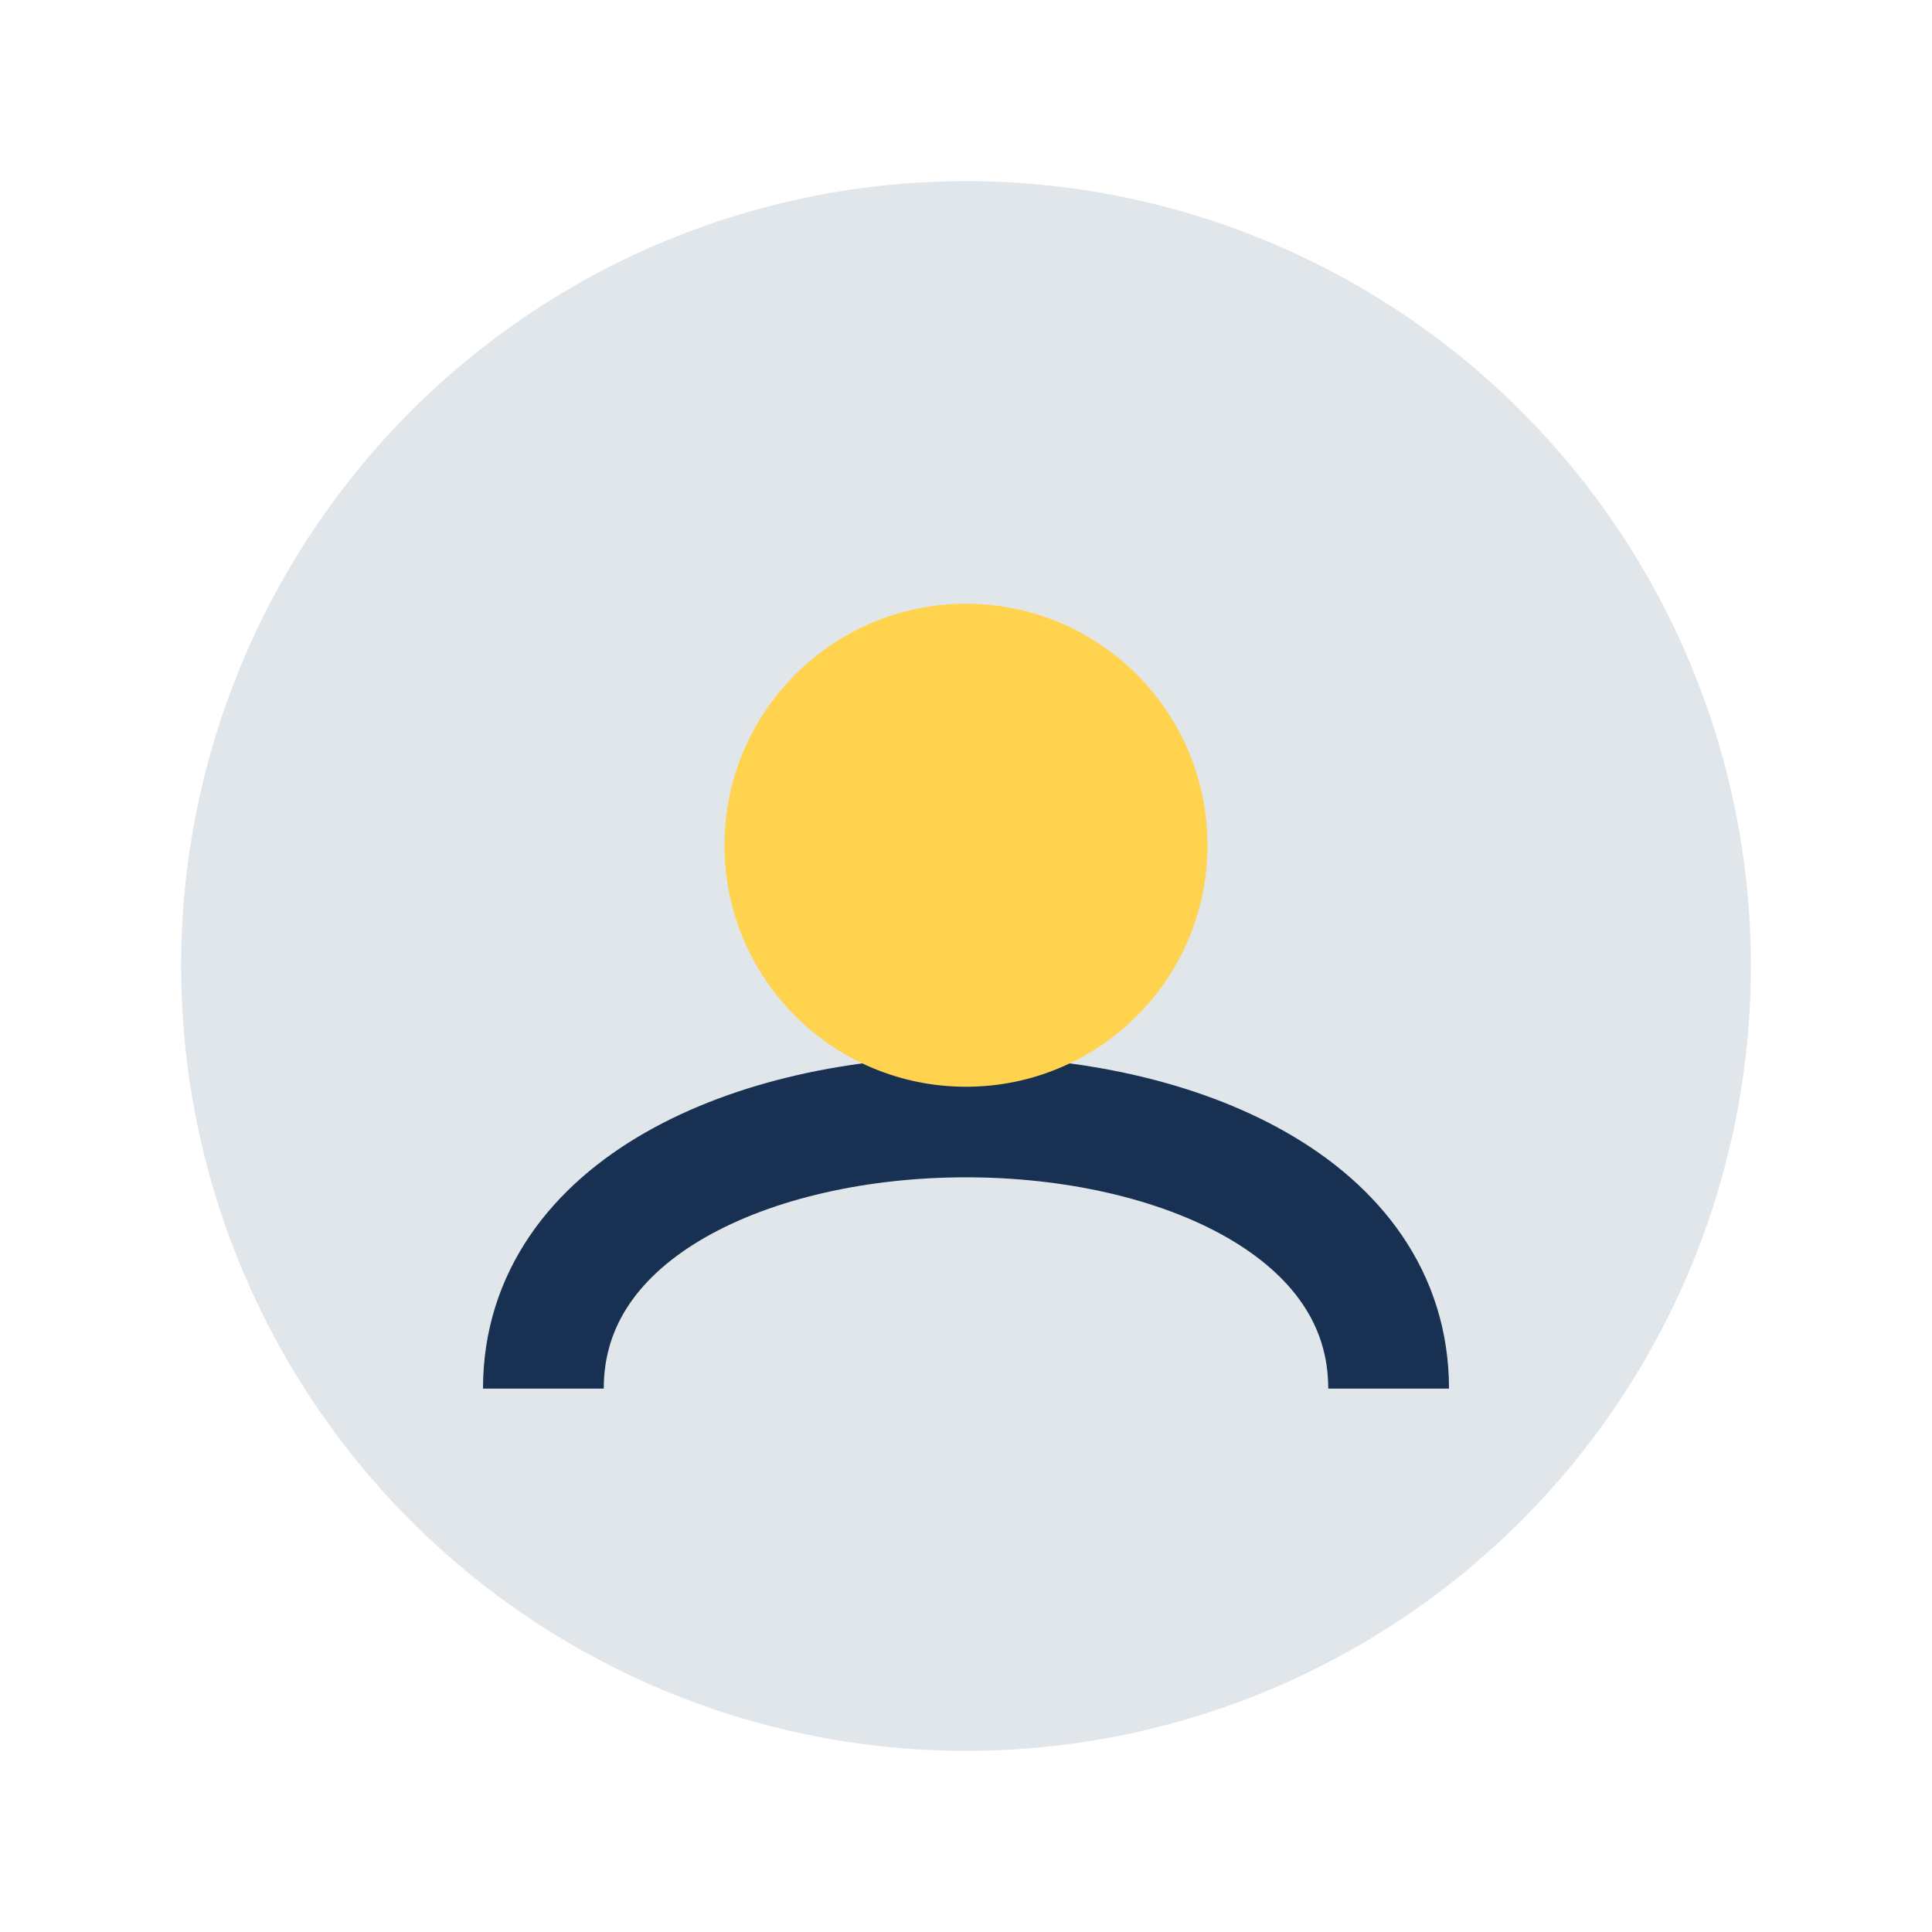 <?xml version="1.0" encoding="UTF-8"?>
<svg xmlns="http://www.w3.org/2000/svg" width="32" height="32" viewBox="0 0 32 32"><circle cx="16" cy="16" r="13" fill="#E1E6EB"/><path d="M9 23c0-6 14-6 14 0" stroke="#183153" stroke-width="2" fill="none"/><circle cx="16" cy="14" r="4" fill="#FFD34D"/></svg>